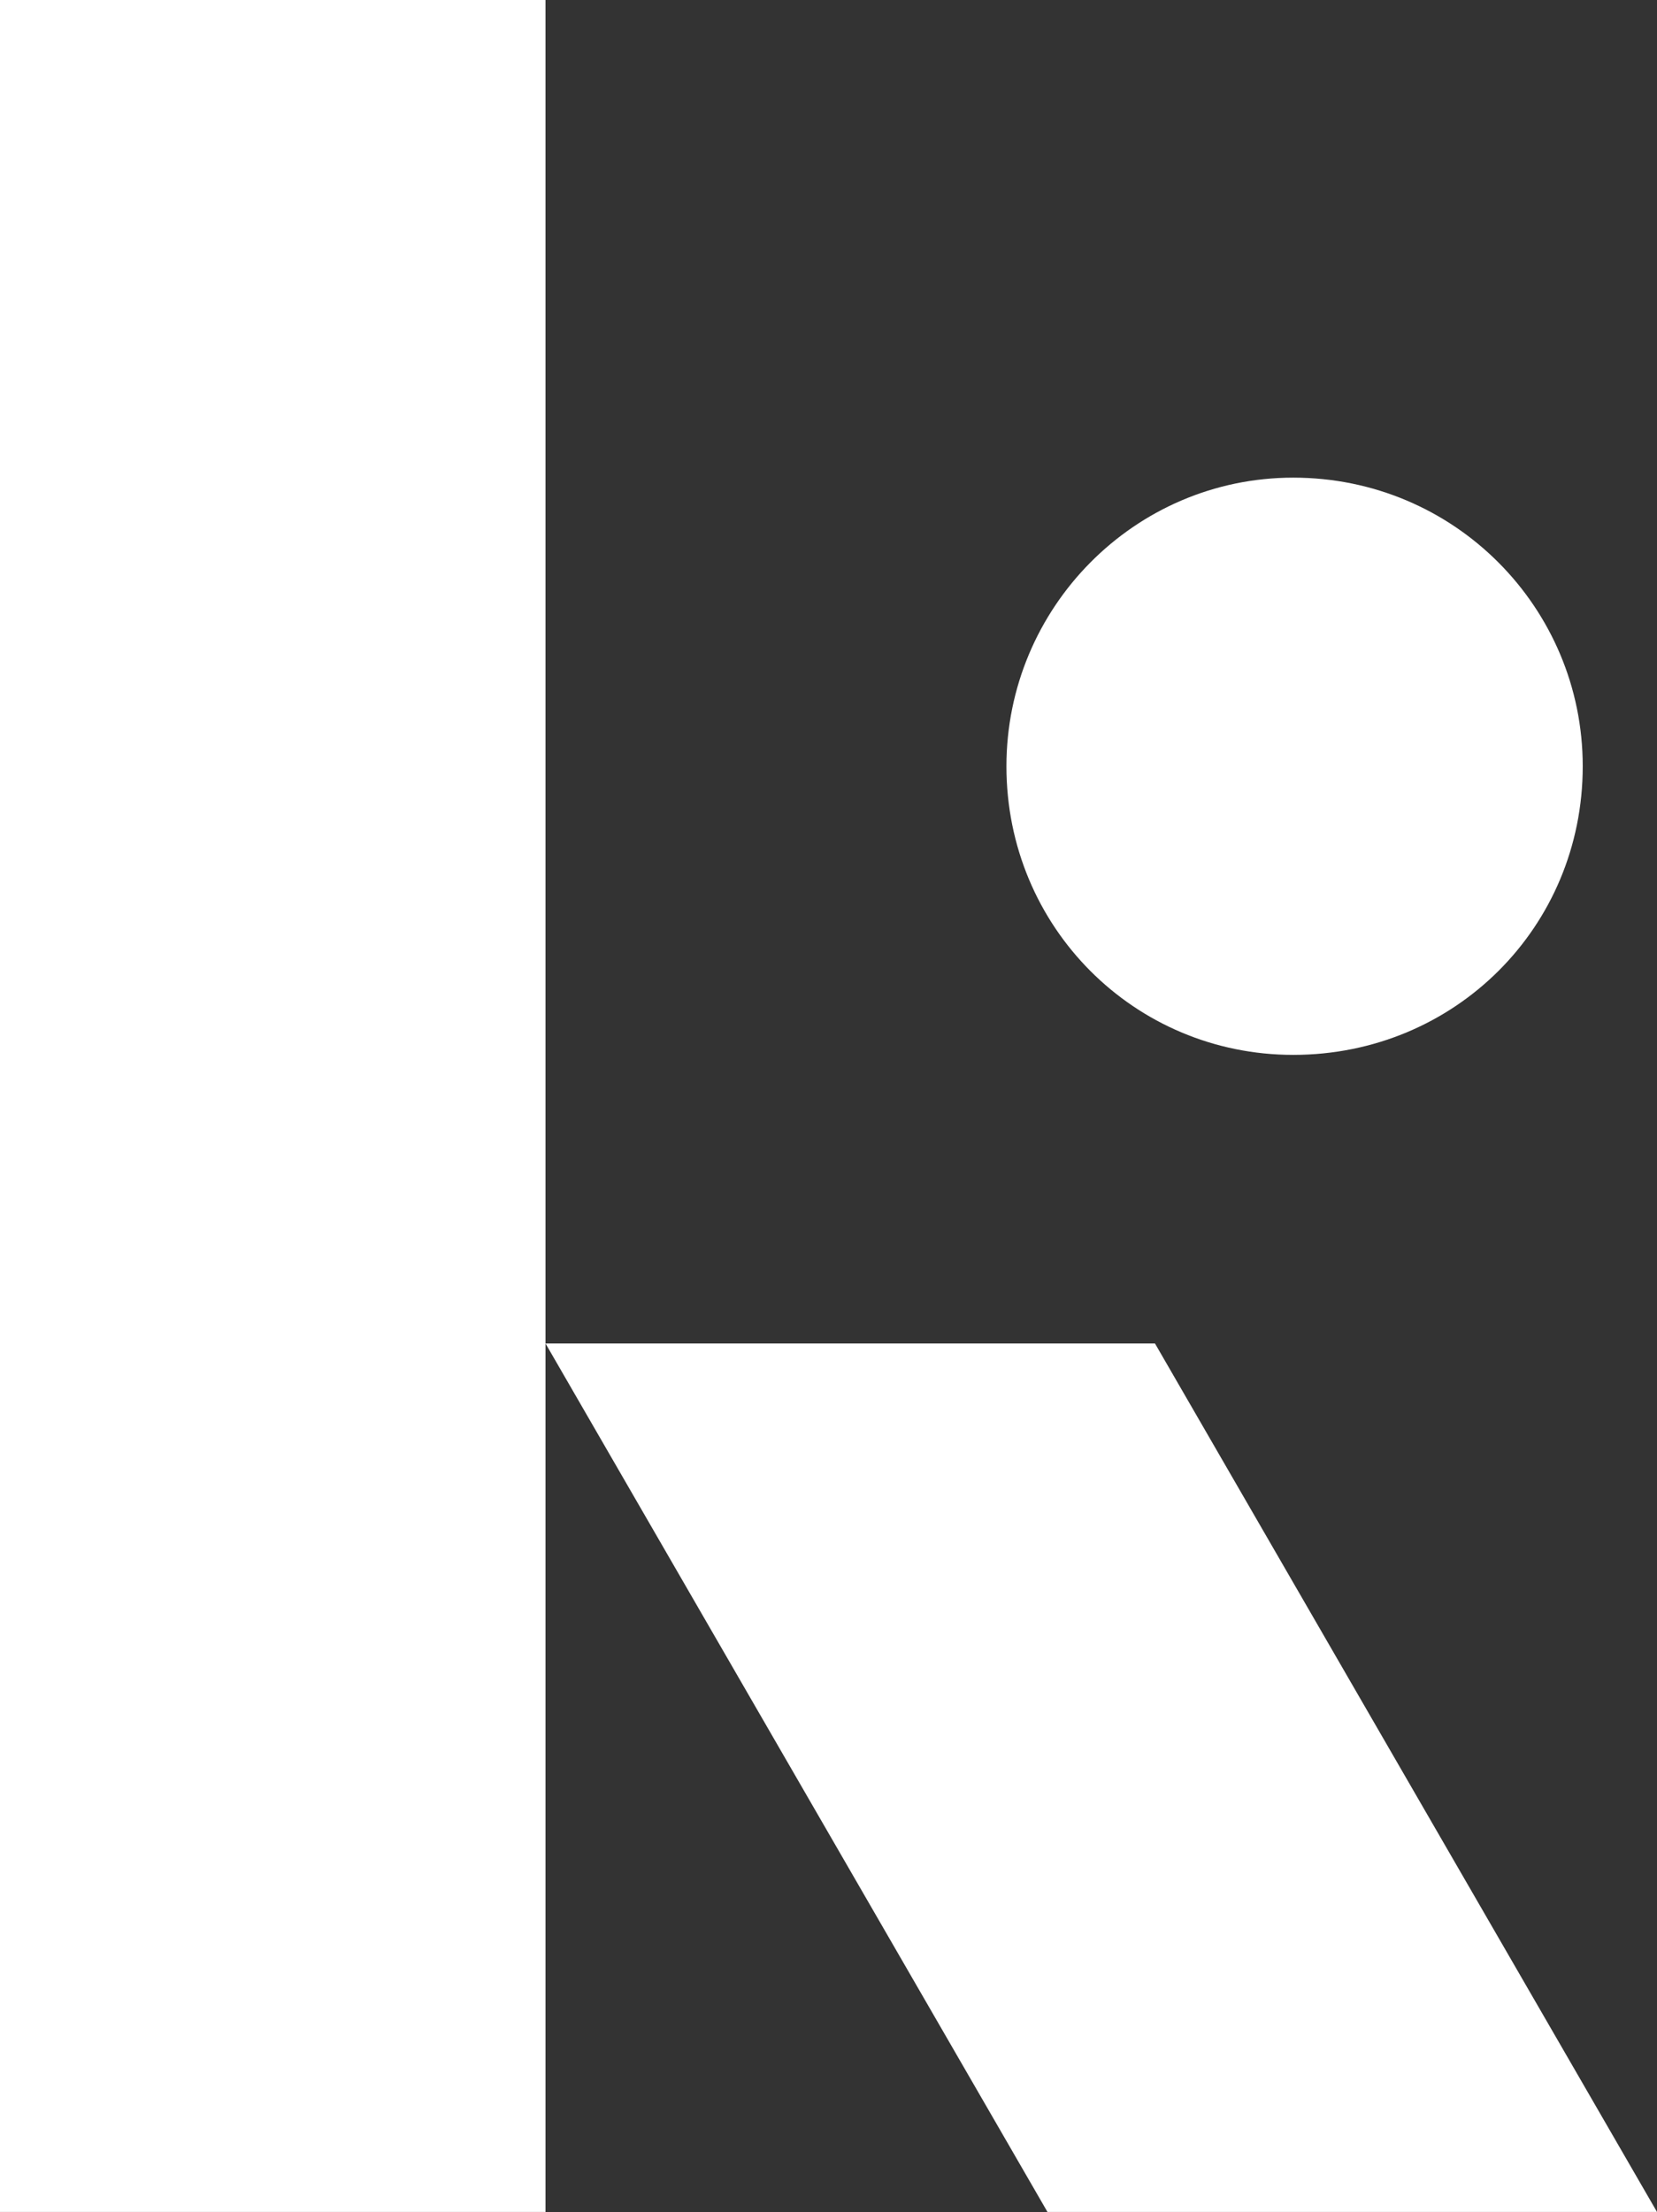 <?xml version="1.0" encoding="UTF-8" standalone="no"?><svg xmlns="http://www.w3.org/2000/svg" xmlns:xlink="http://www.w3.org/1999/xlink" fill="#ffffff" height="667.2" preserveAspectRatio="xMidYMid meet" version="1" viewBox="0.0 0.0 500.0 667.2" width="500" zoomAndPan="magnify"><rect x="0.0" y="0.0" width="500.0" height="667.2" fill="#333333" stroke="none"/><g id="change1_1"><path clip-rule="evenodd" d="M0,0h164.608v405.224h183.904L500,667.182H316.07L164.608,405.224v261.958H0V0z M390.244,144.072c-47.91,0-86.555,39.278-86.555,87.055c0,48.517,38.645,87.055,86.555,87.055 c48.701,0,87.346-38.539,87.346-87.055C477.59,183.35,438.945,144.072,390.244,144.072L390.244,144.072z" fill-rule="evenodd"/></g></svg>
